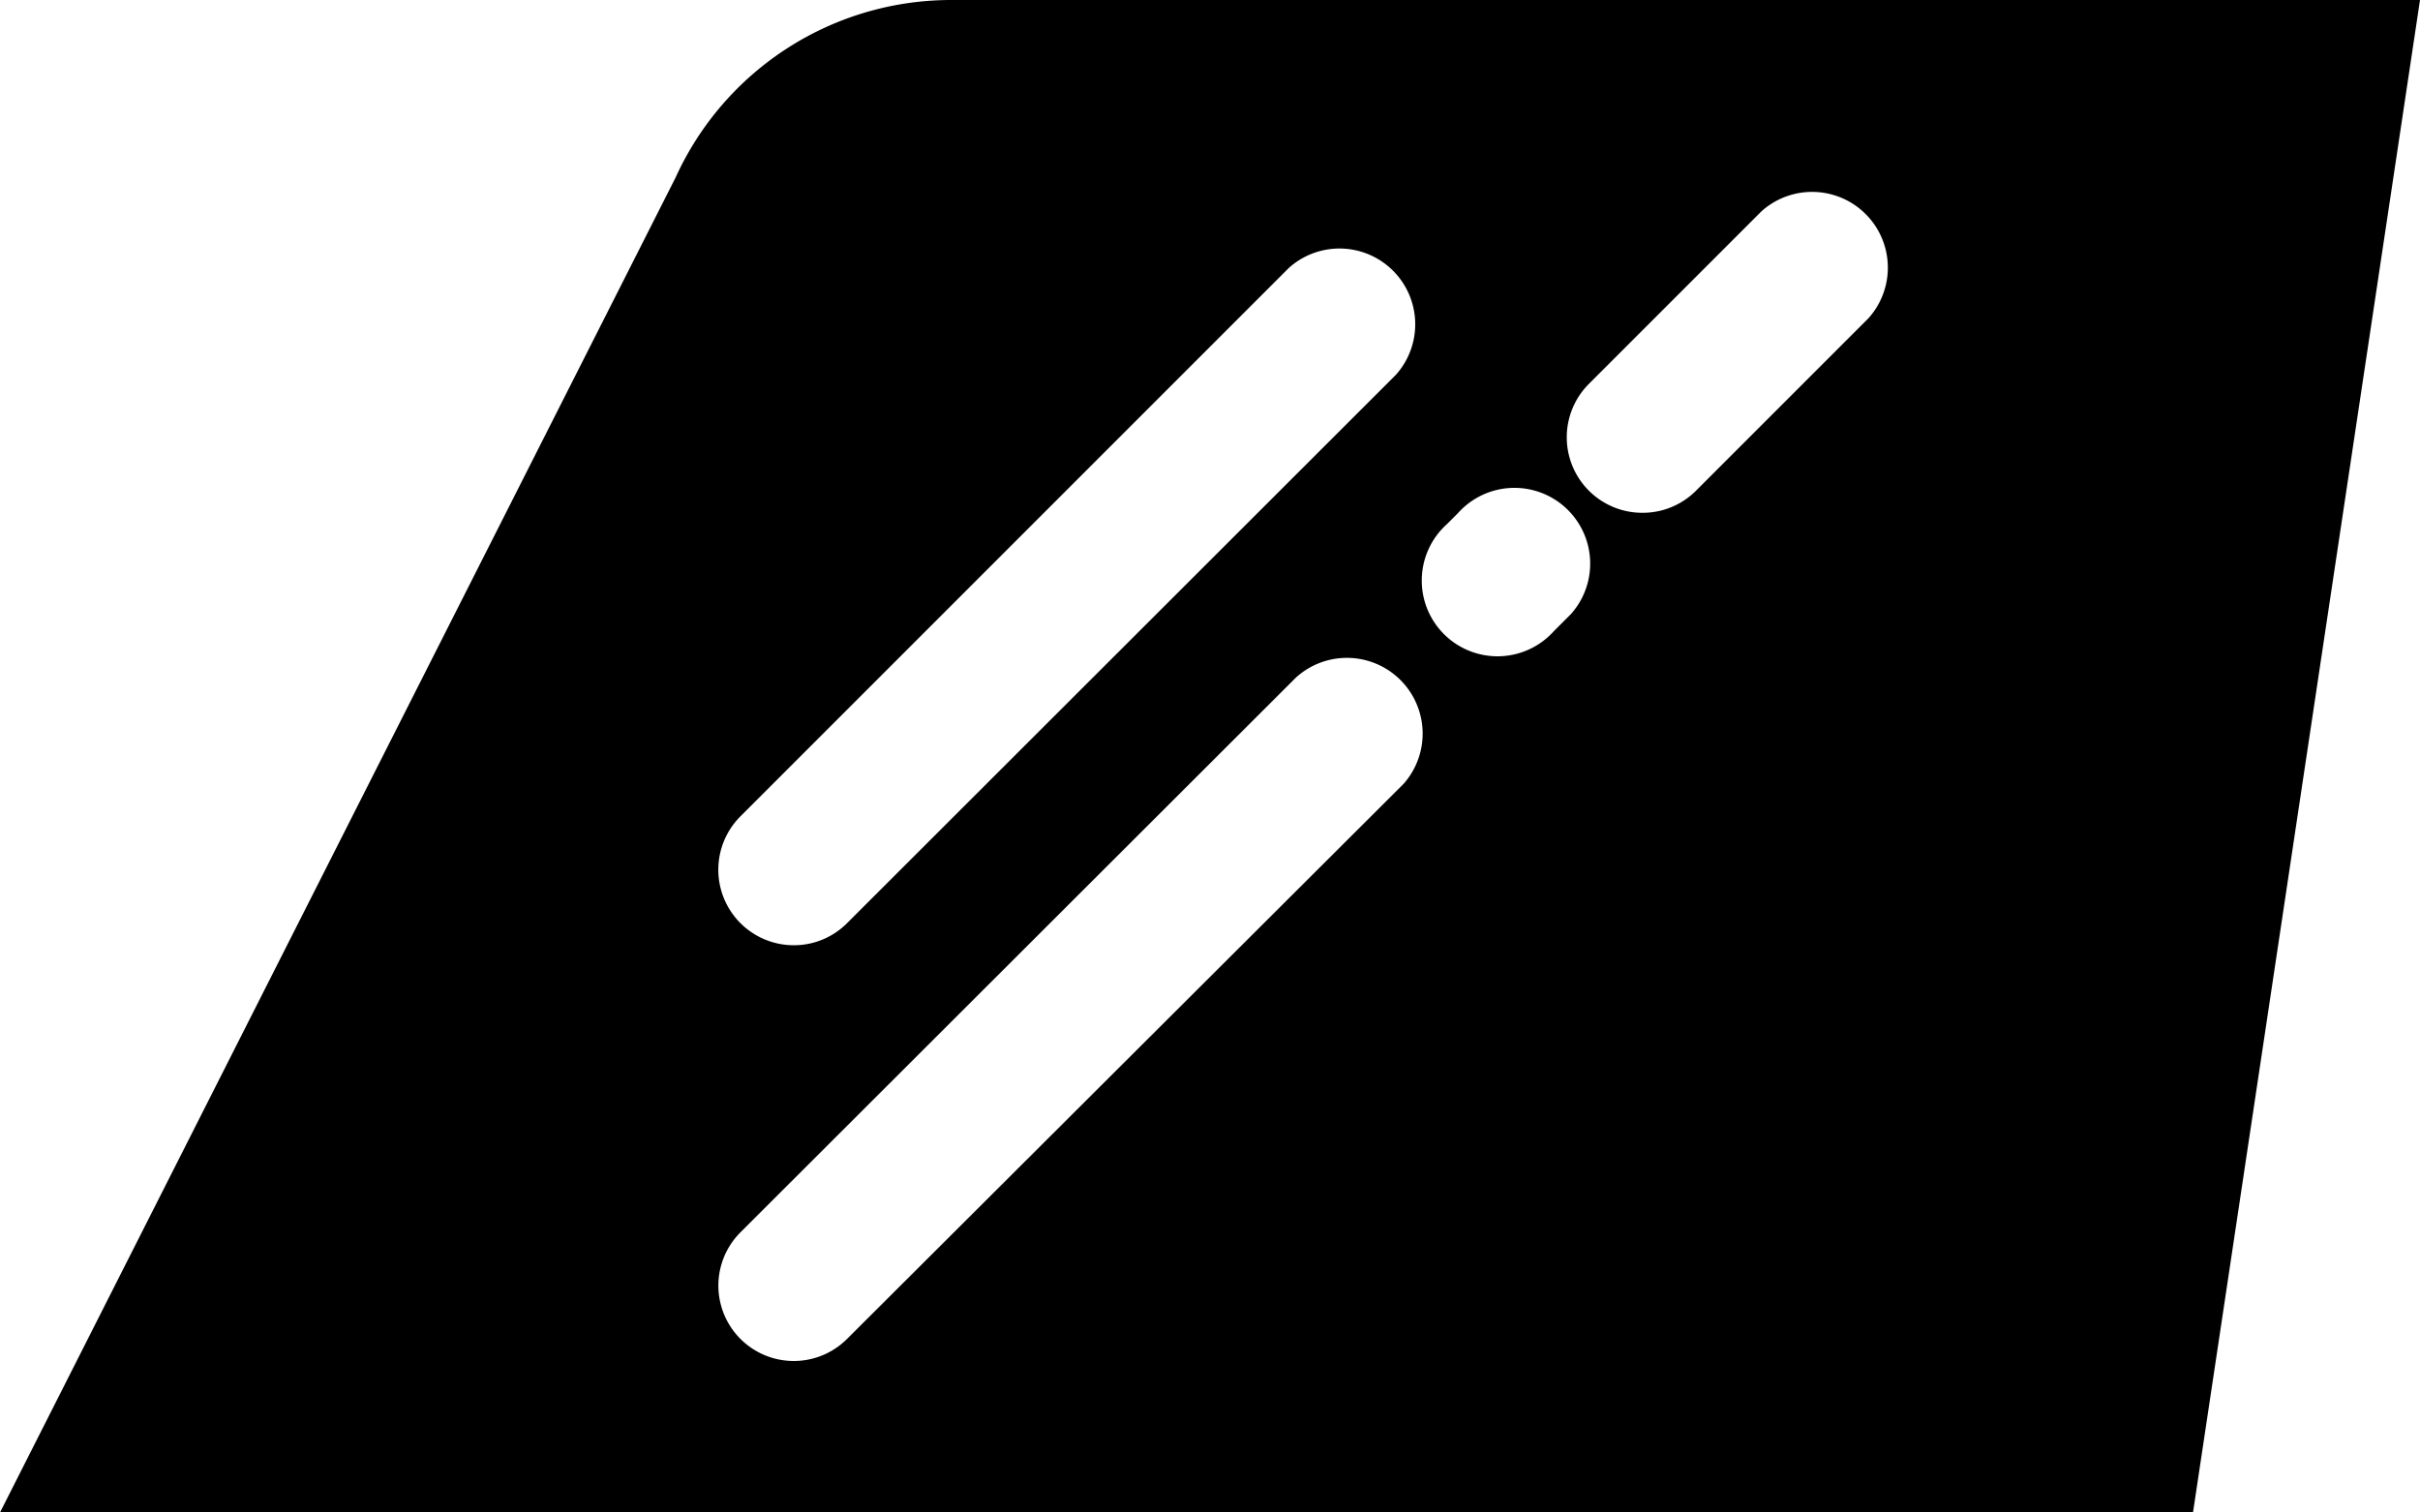 <svg xmlns="http://www.w3.org/2000/svg" viewBox="0 0 100 62.5"><title>tintado-lunas</title><g id="Capa_2" data-name="Capa 2"><g id="Layer_1" data-name="Layer 1"><path d="M90.62,62.5H0L27.92,7.33A12.51,12.51,0,0,1,39.3,0H100ZM35,38.15,57.68,15.49a3.13,3.13,0,0,0-4.42-4.42L30.6,33.73a3.12,3.12,0,0,0,2.21,5.33A3.1,3.1,0,0,0,35,38.15ZM70.08,20.28l7.13-7.13a3.13,3.13,0,0,0-4.42-4.42l-7.13,7.13a3.12,3.12,0,0,0,2.21,5.33A3.11,3.11,0,0,0,70.08,20.28Zm-5.87,5.8.46-.46.24-.24a3.13,3.13,0,1,0-4.66-4.18l-.46.46a3.13,3.13,0,1,0,4.42,4.42ZM35,55.33,58,32.39A3.13,3.13,0,0,0,53.55,28L30.6,50.92A3.11,3.11,0,1,0,35,55.33Z"/></g></g></svg>
